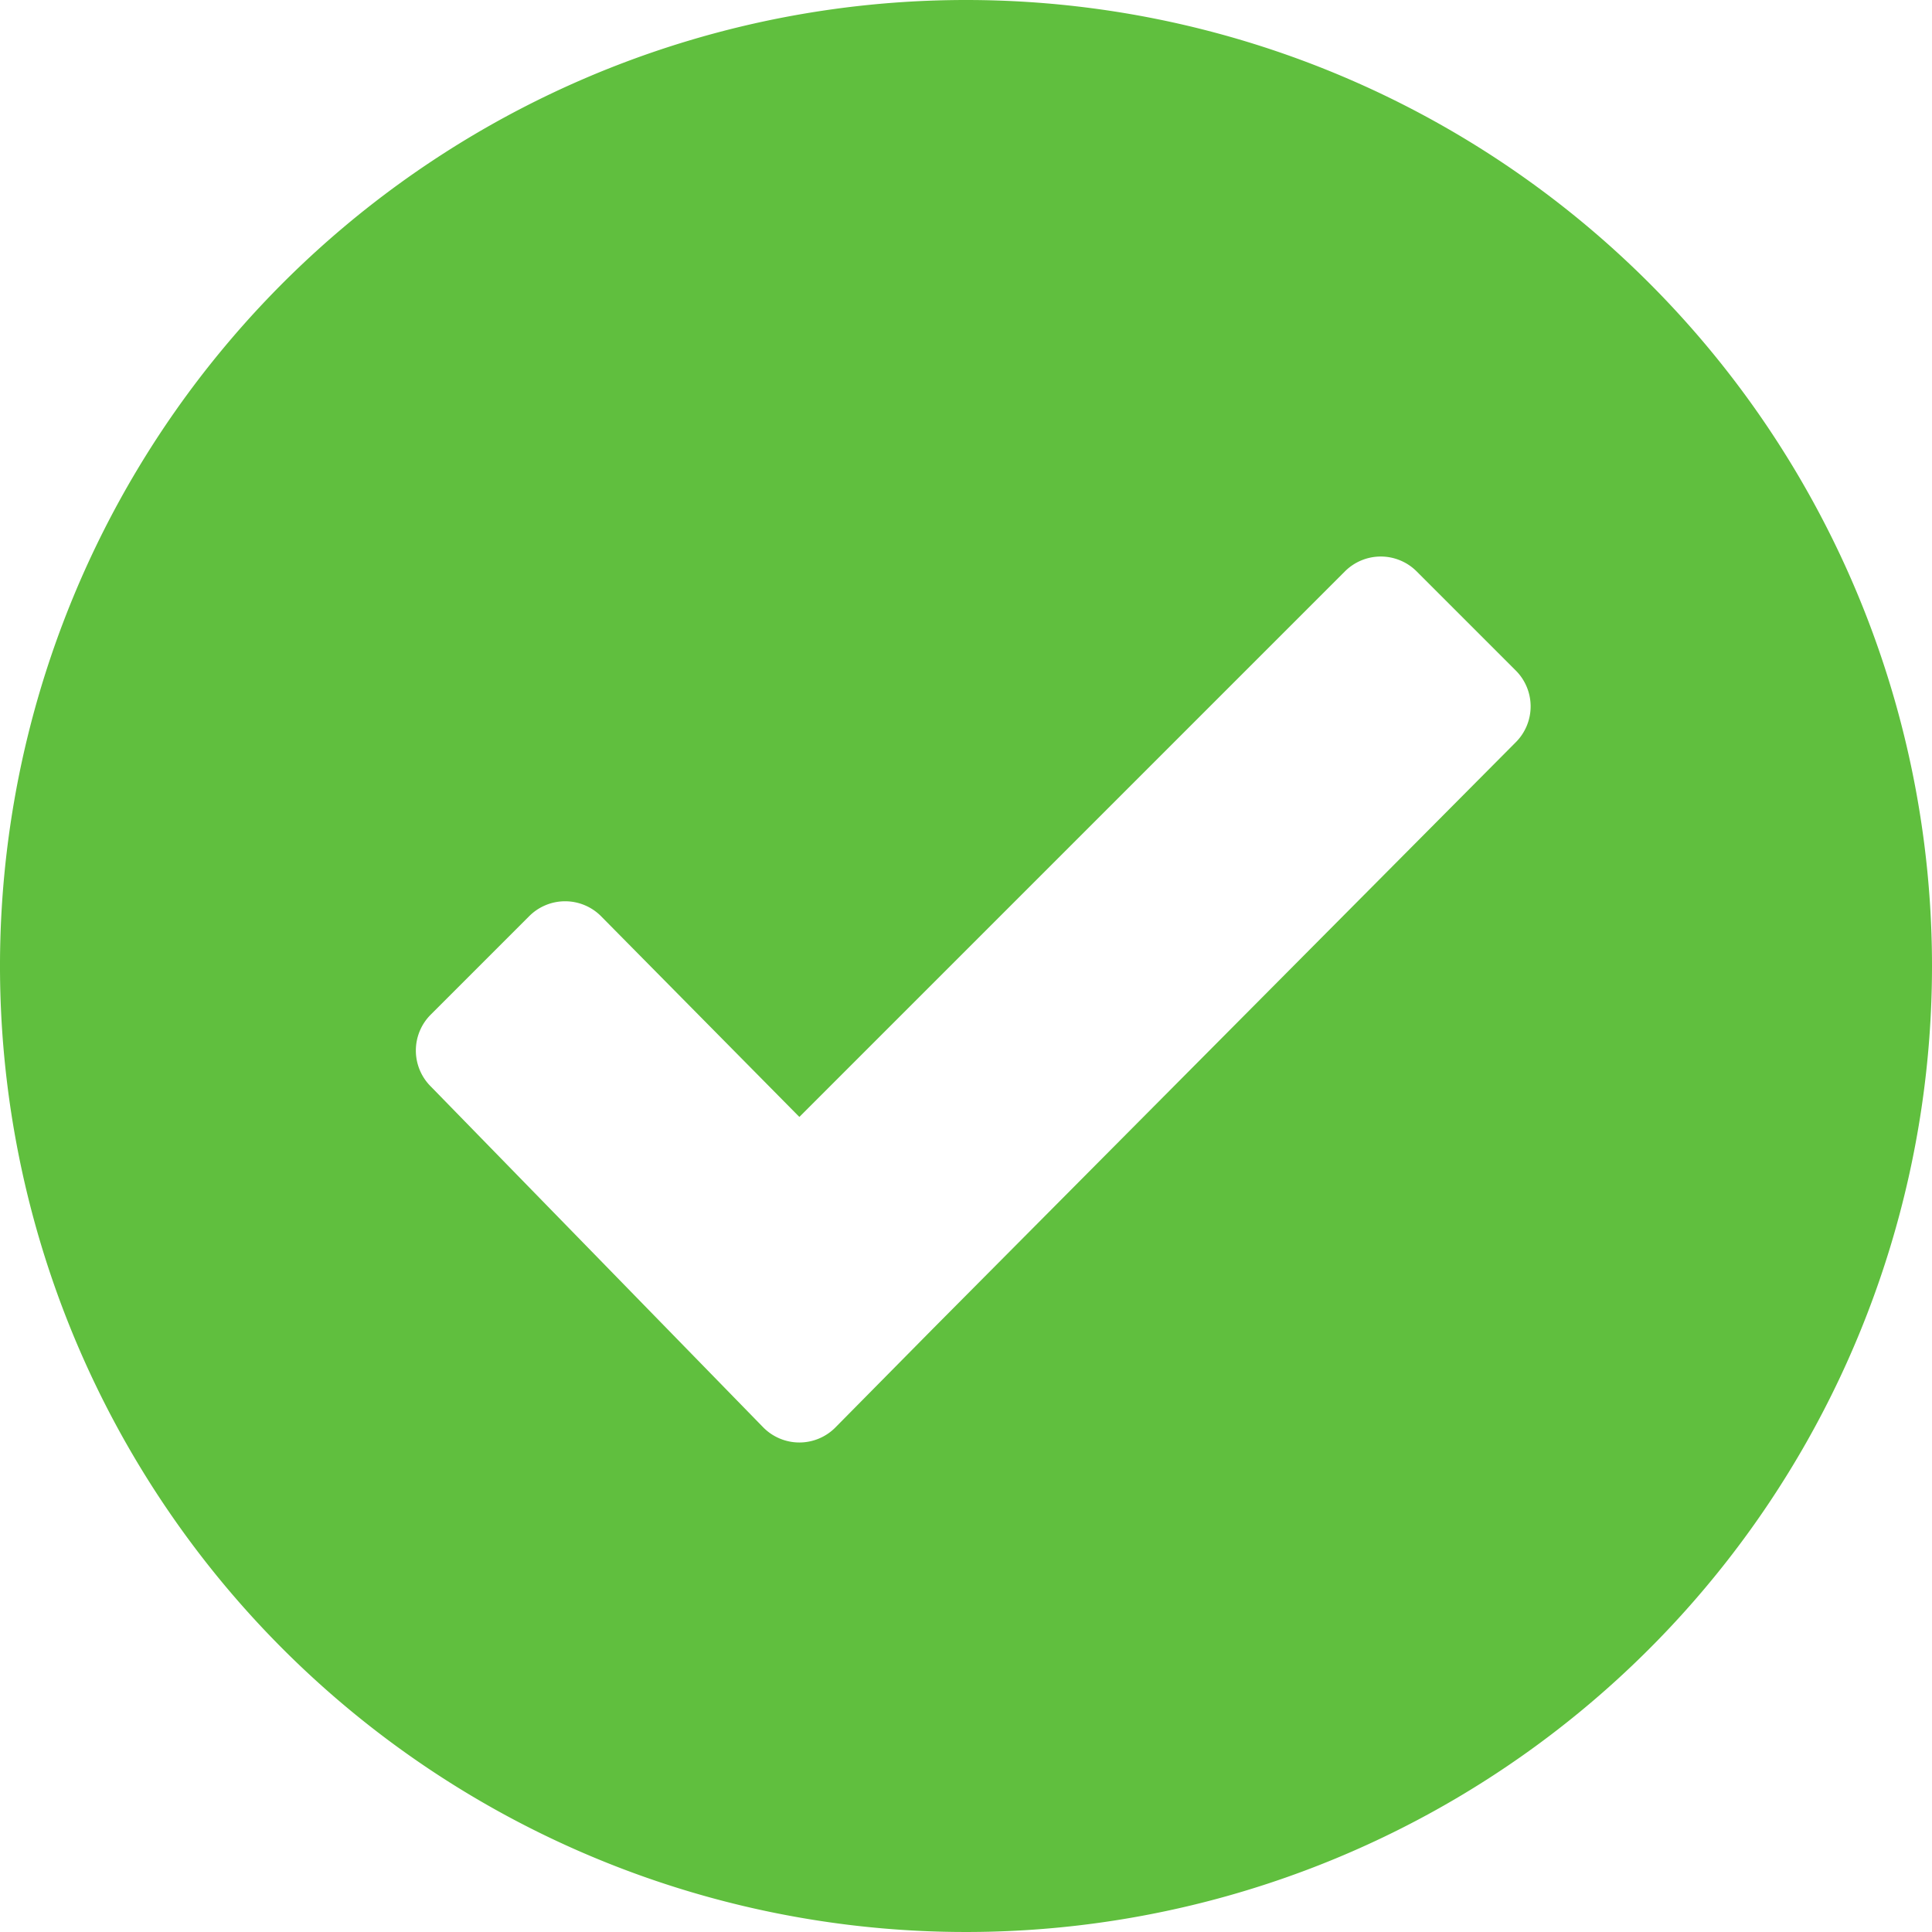 <svg xmlns="http://www.w3.org/2000/svg" viewBox="0 0 16 16"><defs><style>.a{fill:#60bf3e;}</style></defs><title>checkmark-circle-green_1</title><path class="a" d="M8,0a8,8,0,1,0,8,8A8,8,0,0,0,8,0Zm4.55,6.15L7.73,11l-.81.82a.42.42,0,0,1-.6,0L3.57,9a.42.42,0,0,1,0-.6l.81-.81a.42.42,0,0,1,.6,0L6.62,9.25l4.52-4.52a.42.42,0,0,1,.59,0l.82.82A.42.42,0,0,1,12.55,6.15Z"/></svg>